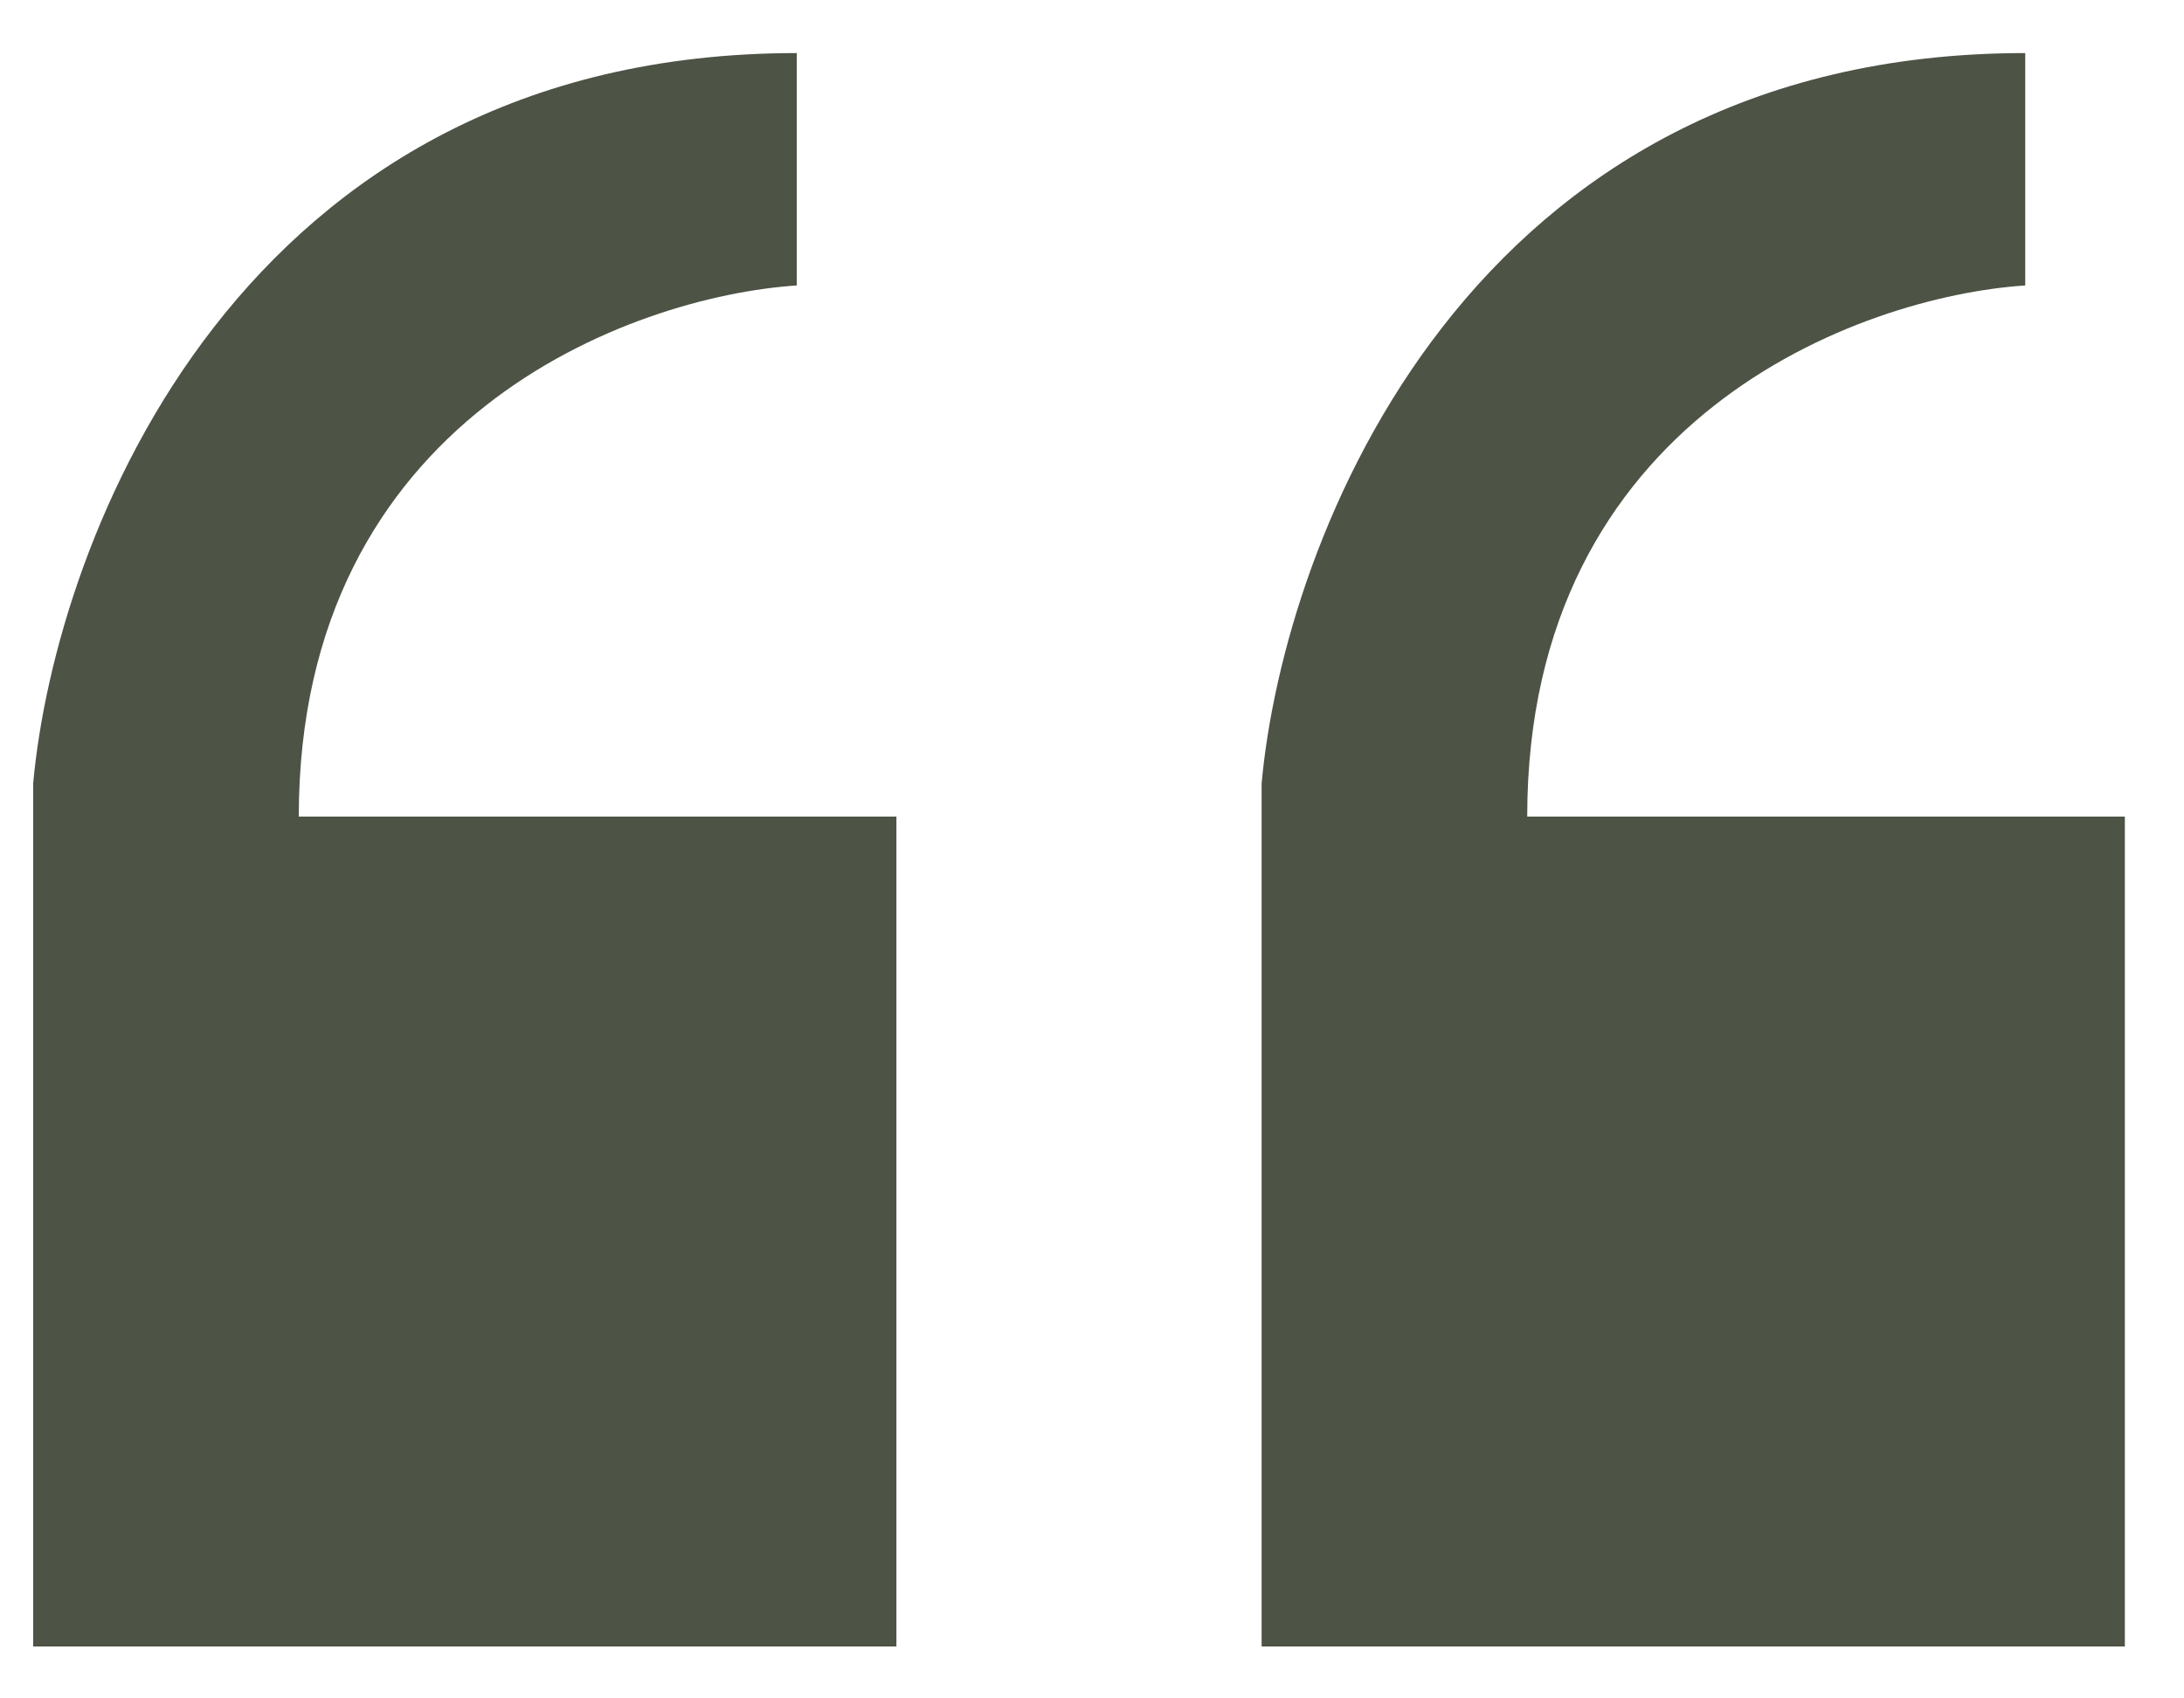 <svg width="36" height="28" viewBox="0 0 36 28" fill="none" xmlns="http://www.w3.org/2000/svg">
<g clip-path="url(#clip0_11_145)">
<path d="M14.776 13.462H4.925C4.925 6.895 10.398 4.888 13.134 4.706V0.875C3.94 0.875 0.912 8.902 0.547 12.915V27.144H14.776V13.462Z" fill="#4D5345"/>
<path d="M35.025 13.462H25.174C25.174 6.895 30.647 4.888 33.383 4.706V0.875C24.189 0.875 21.161 8.902 20.796 12.915V27.144H35.025V13.462Z" fill="#4D5345"/>
</g>
<defs>
<clipPath id="clip0_11_145">
<rect width="35.025" height="28" fill="white"/>
</clipPath>
</defs>
</svg>
